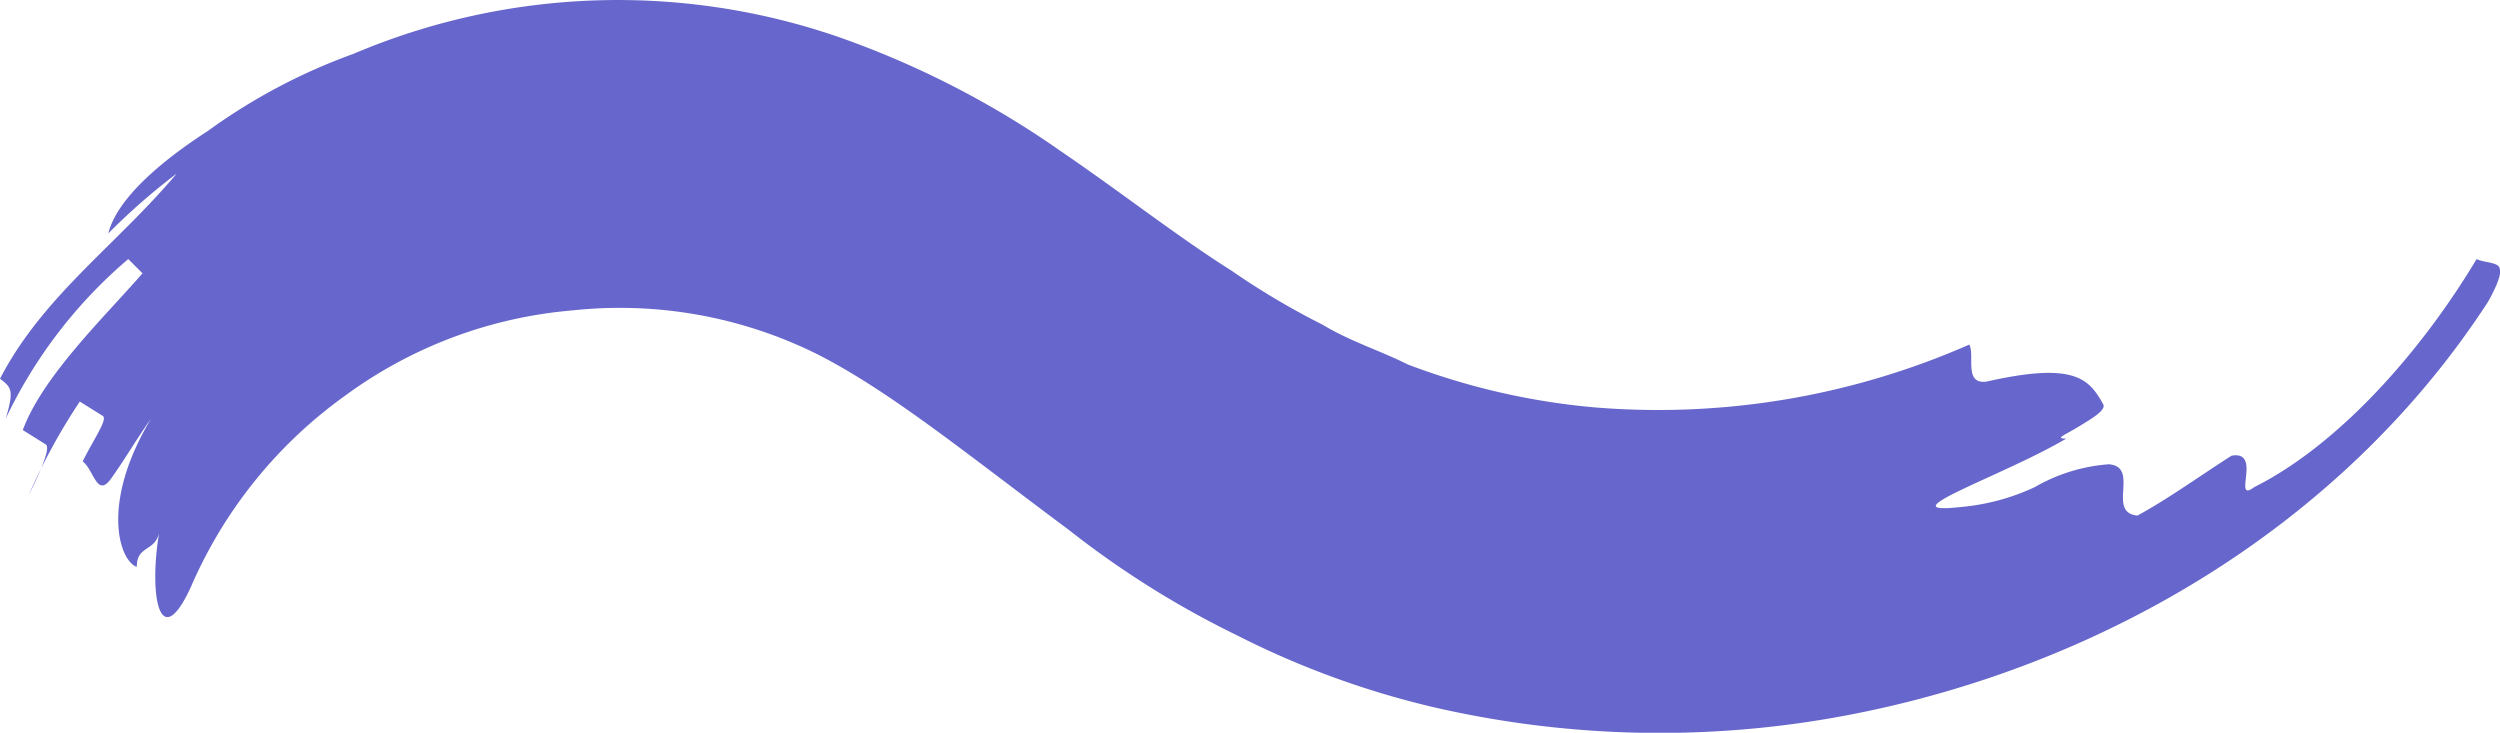 <?xml version="1.0" encoding="UTF-8"?> <svg xmlns="http://www.w3.org/2000/svg" viewBox="0 0 87.72 25.71"><defs><style>.cls-1{fill:#66c;}</style></defs><g id="Слой_2" data-name="Слой 2"><g id="SvgjsSvg1002"><path class="cls-1" d="M12.4,1.89a23.75,23.75,0,0,1,17-.6,32,32,0,0,1,7.8,4c2.2,1.5,4.1,3,6,4.2a26.87,26.87,0,0,0,3.2,1.9c1,.6,2,.9,3,1.4a24.55,24.55,0,0,0,6.5,1.5,27.12,27.12,0,0,0,13.2-2.2c.2.4-.2,1.4.6,1.3,3.1-.7,3.6-.1,4.1.8.1.2-.4.5-.9.8s-.8.4-.4.4c-2.2,1.3-6.4,2.7-3.7,2.4a7.71,7.71,0,0,0,2.6-.7,6.07,6.07,0,0,1,2.6-.8c1.1.1-.1,1.7,1,1.8,1.1-.6,2.2-1.4,3.3-2.1,1.1-.2,0,1.7.8,1.1,2.8-1.4,5.7-4.5,7.8-8,.2.1.5.1.7.2s.2.4-.3,1.3c-5.2,8-13.9,13-23,14.6a35.23,35.23,0,0,1-14.1-.4,30.65,30.65,0,0,1-6.8-2.5,32.54,32.54,0,0,1-5.9-3.7c-3.5-2.6-6.3-4.9-8.9-6.2a15.56,15.56,0,0,0-8.5-1.5,15.7,15.7,0,0,0-8,3,16.1,16.1,0,0,0-5.4,6.7c-1.1,2.4-1.5.3-1.1-2-.1.8-.8.5-.8,1.3-.6-.2-1.3-2.2.5-5.2-.5.7-.9,1.4-1.4,2.1s-.6-.3-1-.6c.4-.8.9-1.5.7-1.6l-.8-.5A21.12,21.12,0,0,0,1,17.39c.4-.8.8-1.7.6-1.8l-.8-.5c.7-1.9,2.9-4,4.2-5.5l-.5-.5a16.81,16.81,0,0,0-4.3,5.6c.3-1,.2-1.1-.2-1.4,1.5-2.9,4.1-4.7,6.2-7.2a22.53,22.53,0,0,0-2.4,2.1c.3-1.2,1.8-2.5,3.5-3.6a20.62,20.62,0,0,1,5.1-2.7Z"></path></g></g></svg> 